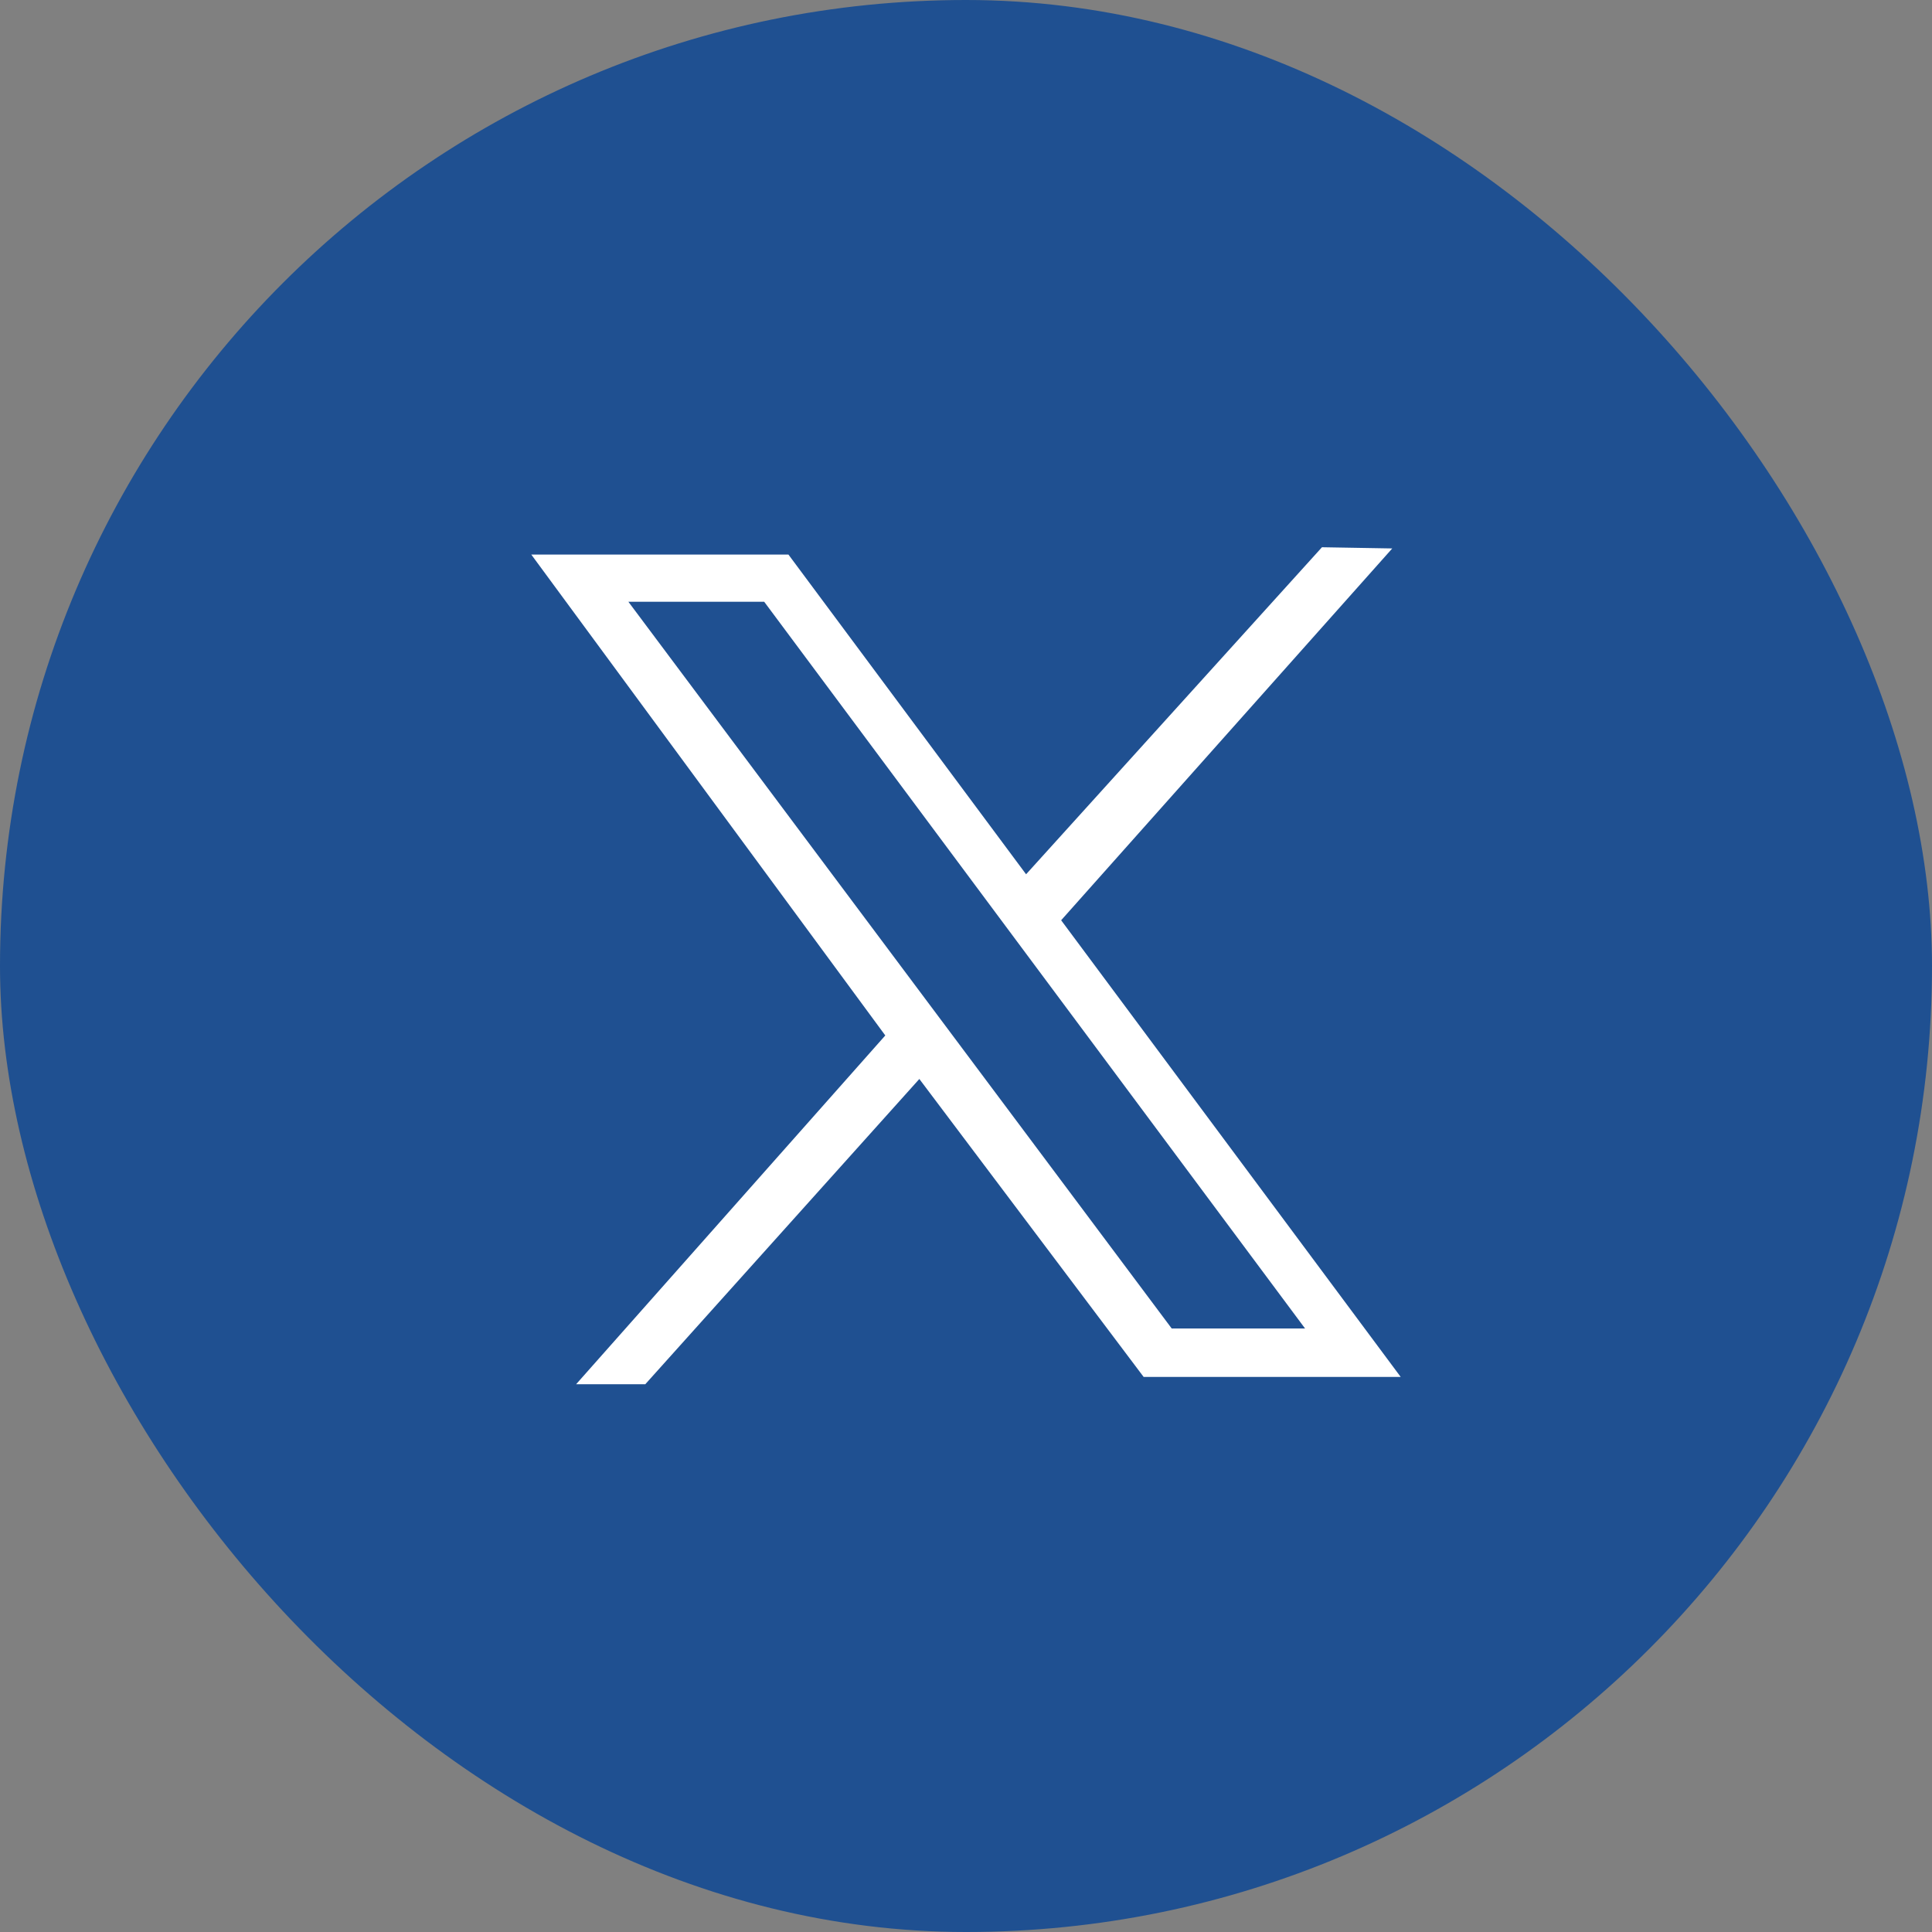 <svg width="40" height="40" viewBox="0 0 40 40" fill="none" xmlns="http://www.w3.org/2000/svg">
<rect x="0" y="0" width="40" height="40" fill="#808080" stroke="none"/>
<rect width="40" height="40" rx="20" fill="#1F5091"/>
<path d="M11 11.482H16.324L21.244 18.101L27.37 11.33L28.825 11.355L21.97 19.053L29 28.508H23.678L19.034 22.339L13.36 28.659H11.928L18.329 21.438L11 11.482ZM15.822 12.459H13.01L24.259 27.505H27.02L15.822 12.459Z" fill="white"/>
</svg>
